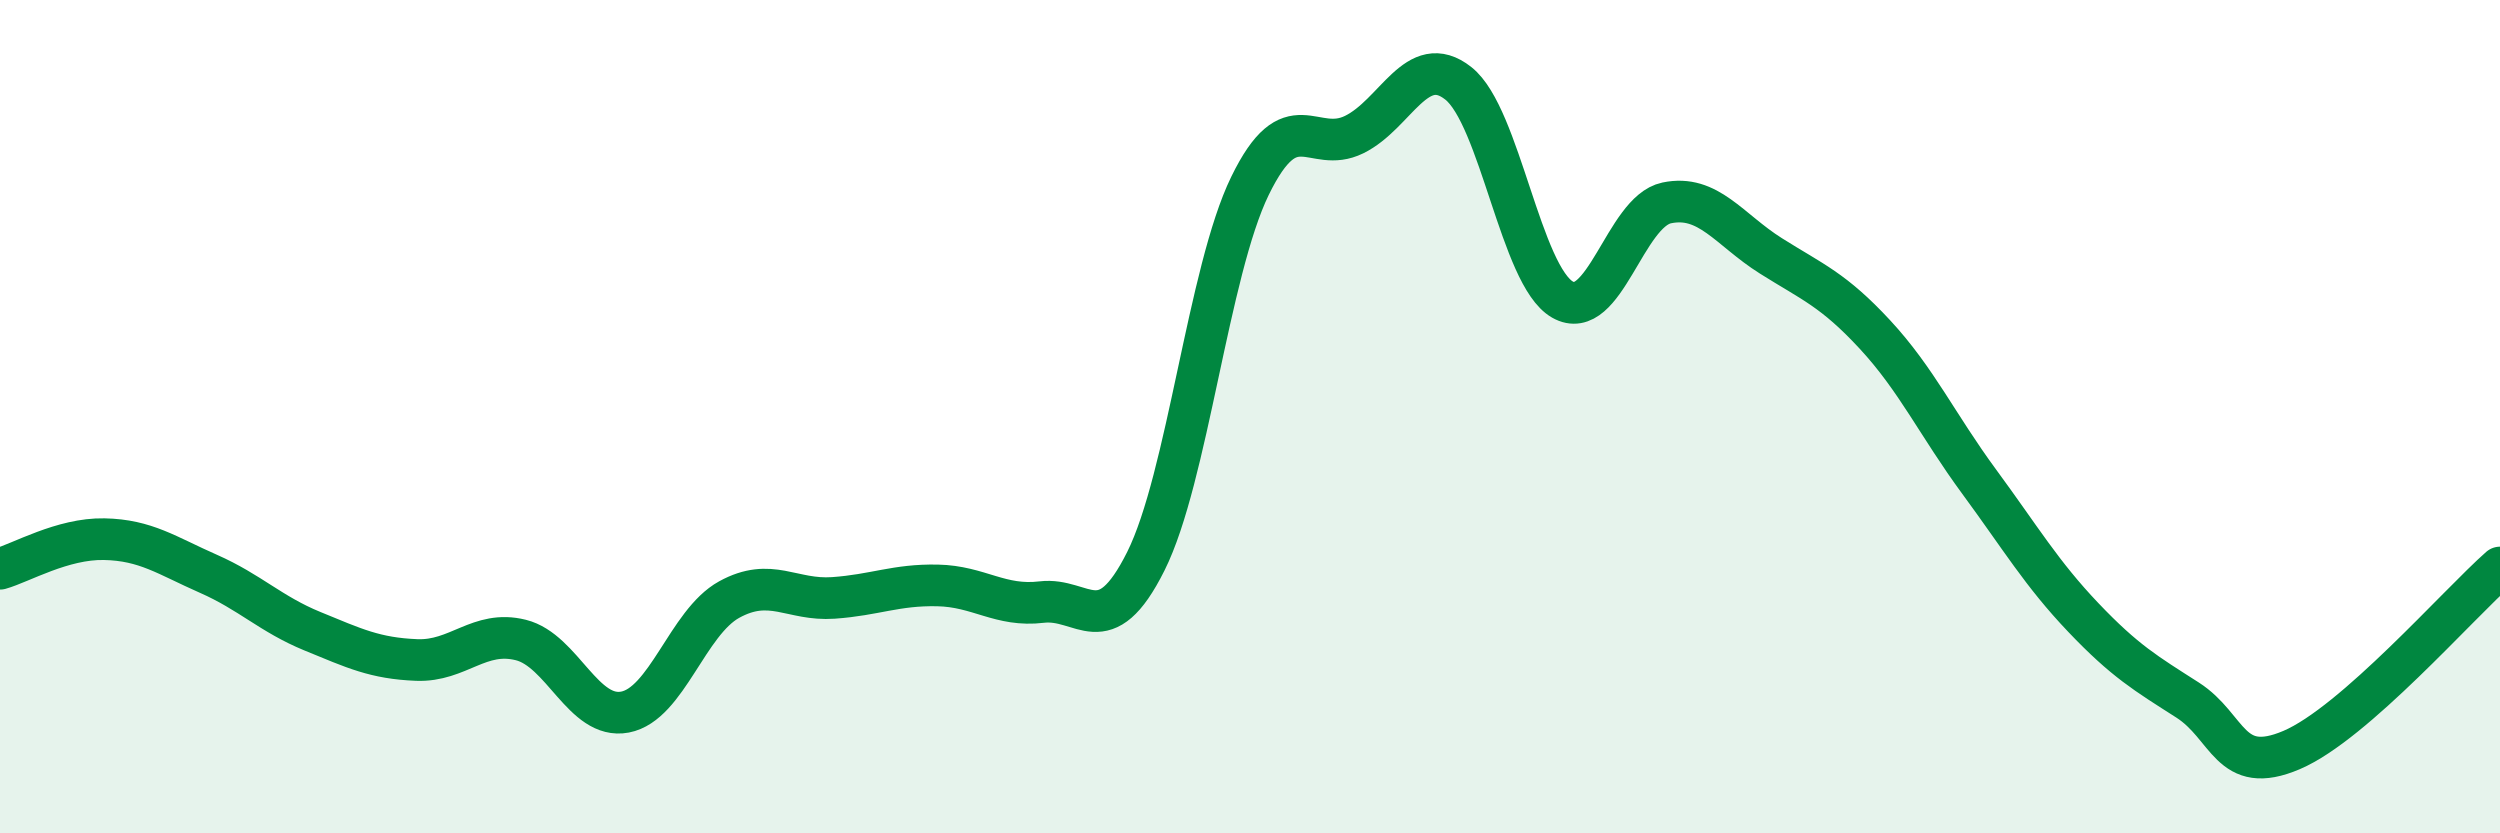 
    <svg width="60" height="20" viewBox="0 0 60 20" xmlns="http://www.w3.org/2000/svg">
      <path
        d="M 0,13.65 C 0.5,13.51 1.5,12.92 2.5,12.94 C 3.5,12.96 4,13.33 5,13.77 C 6,14.21 6.5,14.74 7.5,15.15 C 8.5,15.56 9,15.8 10,15.84 C 11,15.88 11.5,15.11 12.5,15.36 C 13.5,15.61 14,17.28 15,17.09 C 16,16.9 16.5,14.94 17.5,14.39 C 18.5,13.84 19,14.42 20,14.35 C 21,14.28 21.5,14.03 22.5,14.05 C 23.5,14.07 24,14.57 25,14.45 C 26,14.33 26.5,15.47 27.5,13.47 C 28.5,11.47 29,6.51 30,4.46 C 31,2.41 31.5,3.72 32.5,3.23 C 33.5,2.74 34,1.21 35,2 C 36,2.79 36.5,6.62 37.5,7.19 C 38.5,7.76 39,5.08 40,4.87 C 41,4.66 41.5,5.51 42.5,6.14 C 43.5,6.77 44,6.95 45,8.03 C 46,9.11 46.5,10.2 47.5,11.56 C 48.5,12.92 49,13.77 50,14.82 C 51,15.87 51.5,16.16 52.5,16.8 C 53.5,17.44 53.5,18.64 55,18 C 56.5,17.36 59,14.5 60,13.62L60 20L0 20Z"
        fill="#008740"
        opacity="0.1"
        stroke-linecap="round"
        stroke-linejoin="round"
      />
      <path
        d="M 0,13.65 C 0.5,13.51 1.5,12.92 2.5,12.94 C 3.5,12.96 4,13.33 5,13.77 C 6,14.21 6.5,14.74 7.5,15.15 C 8.5,15.56 9,15.8 10,15.84 C 11,15.88 11.5,15.11 12.5,15.36 C 13.5,15.61 14,17.28 15,17.09 C 16,16.9 16.5,14.94 17.5,14.39 C 18.5,13.84 19,14.42 20,14.35 C 21,14.28 21.5,14.03 22.5,14.05 C 23.5,14.07 24,14.57 25,14.45 C 26,14.33 26.5,15.47 27.5,13.47 C 28.5,11.47 29,6.51 30,4.46 C 31,2.41 31.5,3.72 32.5,3.23 C 33.5,2.74 34,1.21 35,2 C 36,2.79 36.5,6.62 37.5,7.19 C 38.5,7.76 39,5.08 40,4.87 C 41,4.66 41.5,5.51 42.5,6.14 C 43.5,6.77 44,6.95 45,8.03 C 46,9.11 46.5,10.2 47.5,11.56 C 48.5,12.92 49,13.77 50,14.82 C 51,15.87 51.5,16.16 52.5,16.8 C 53.5,17.44 53.5,18.64 55,18 C 56.5,17.36 59,14.5 60,13.62"
        stroke="#008740"
        stroke-width="1"
        fill="none"
        stroke-linecap="round"
        stroke-linejoin="round"
      />
    </svg>
  